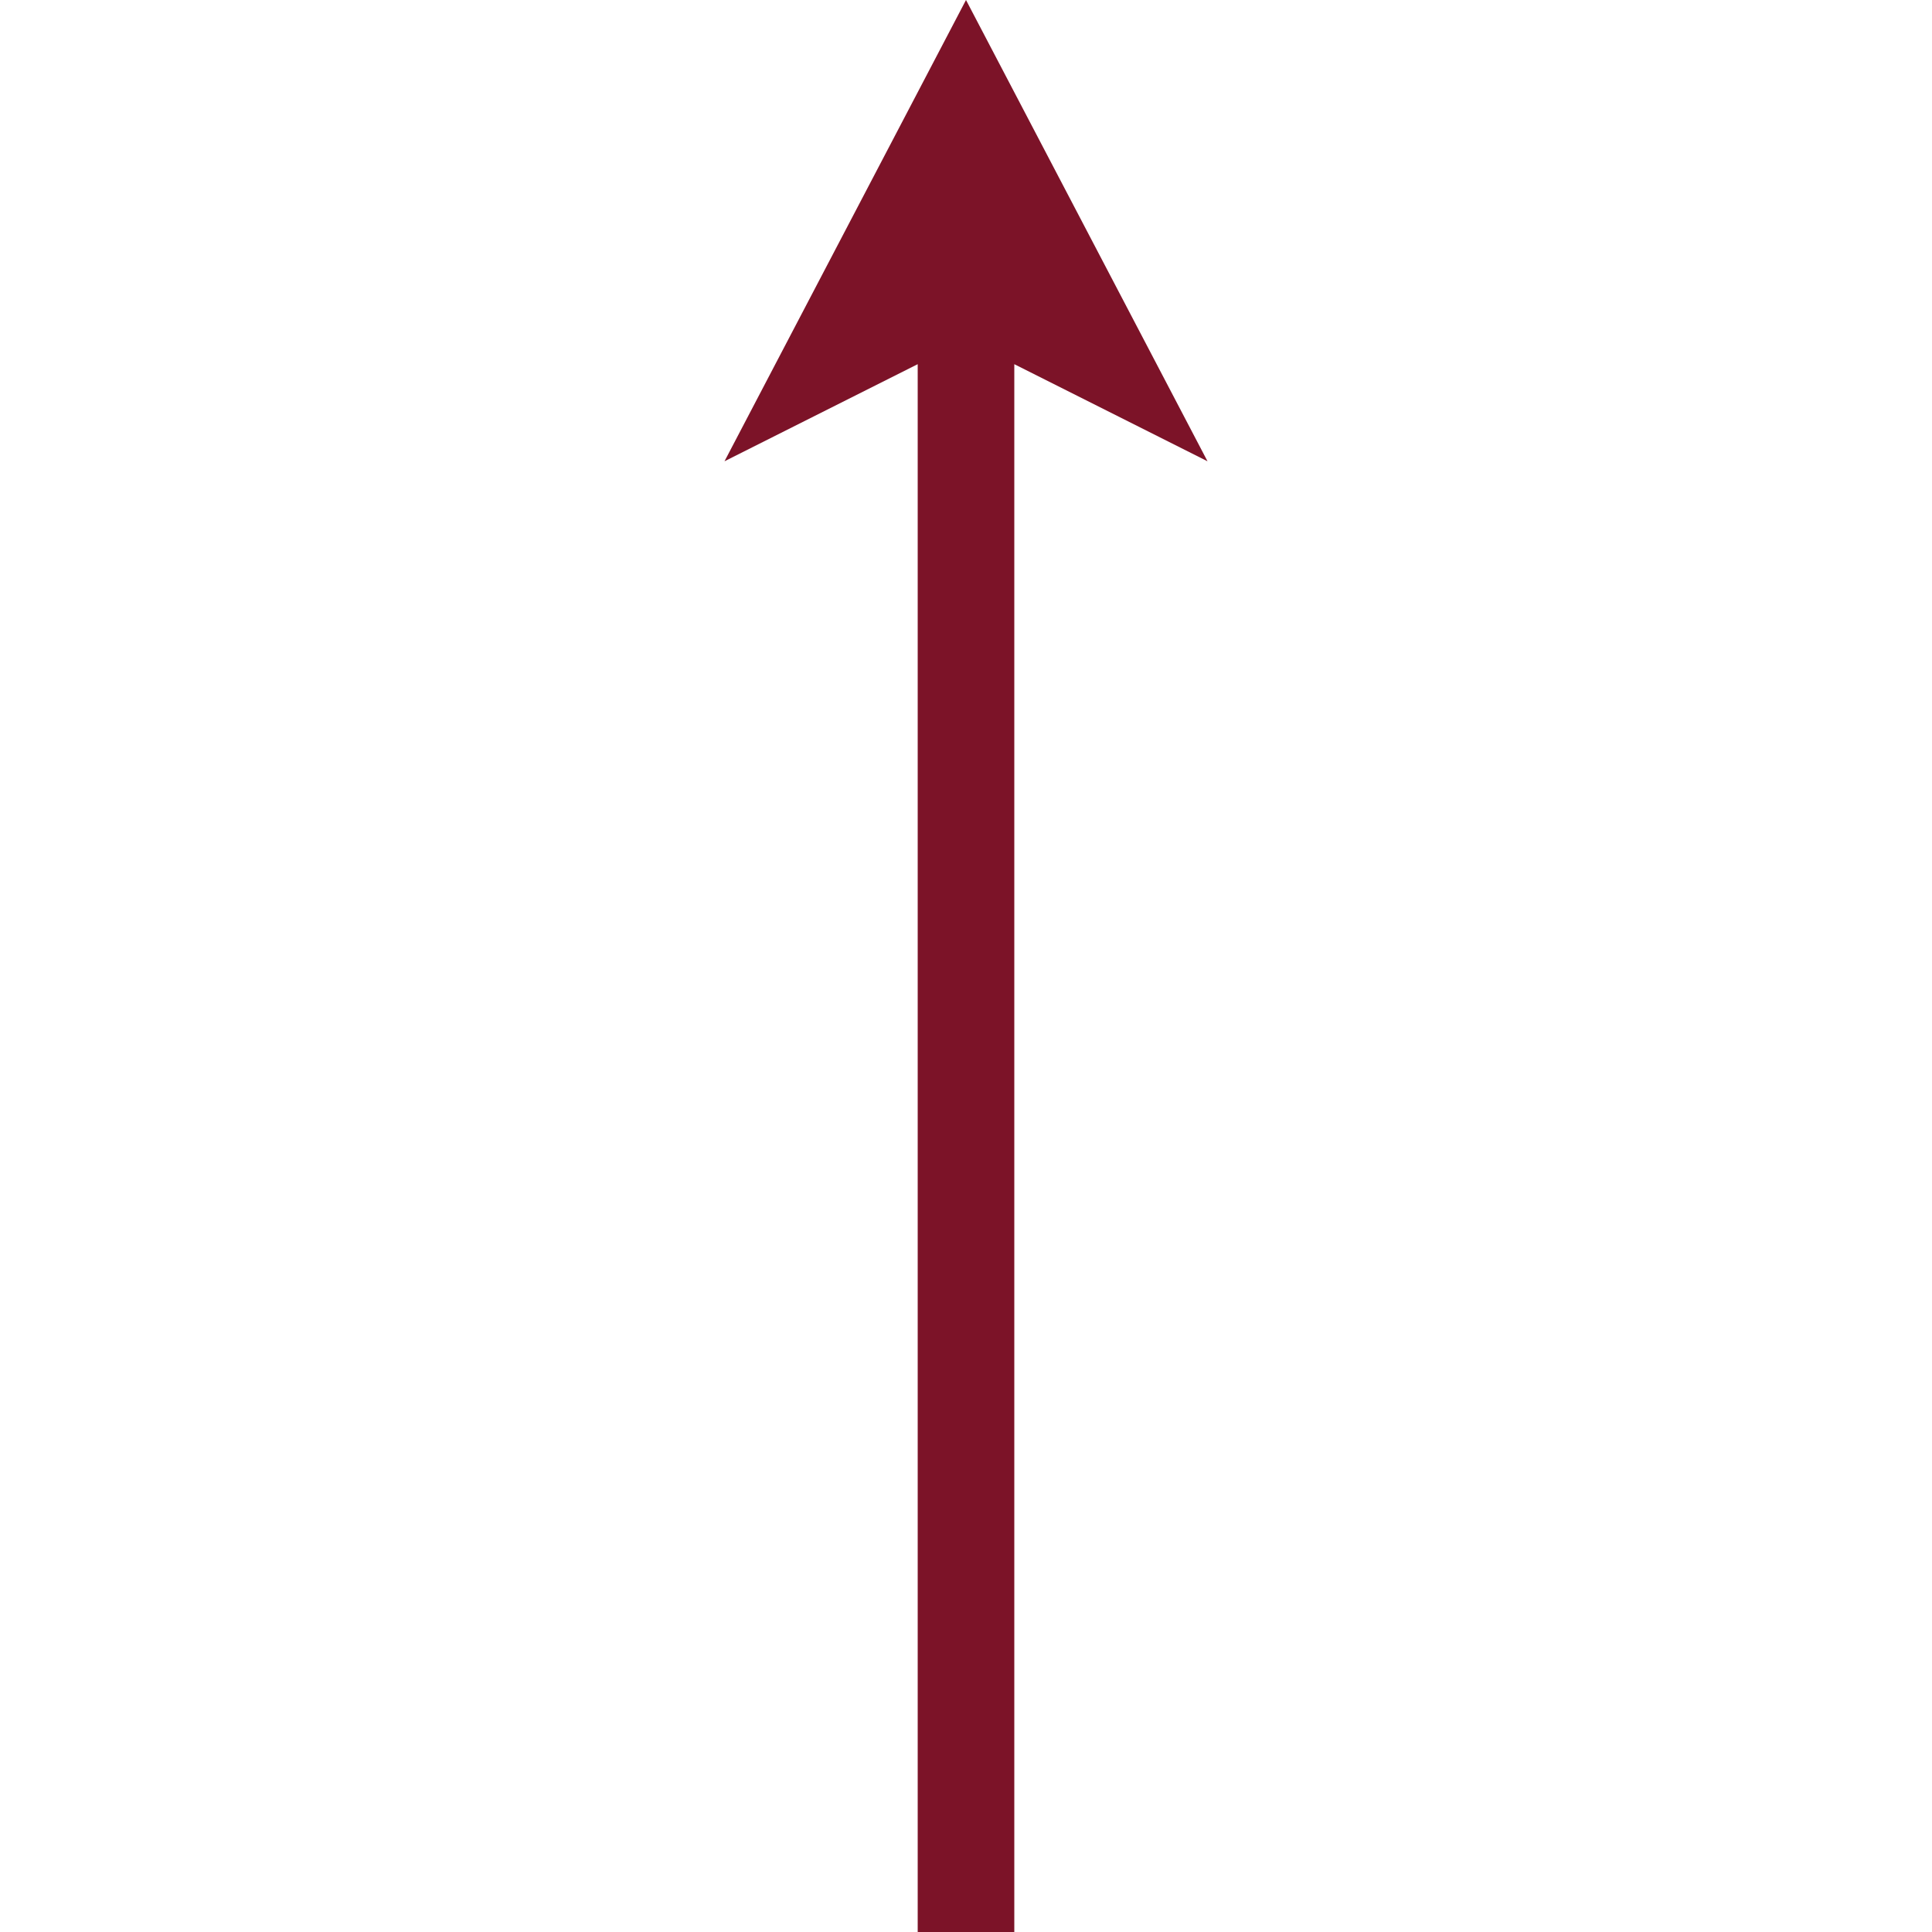 <svg id="ico_pagetop.svg" xmlns="http://www.w3.org/2000/svg" width="40" height="40" viewBox="0 0 40 40">
  <defs>
    <style>
      .cls-1 {
        fill: #ebd3c6;
        fill-opacity: 0;
      }

      .cls-2 {
        fill: #7c1328;
        fill-rule: evenodd;
      }
    </style>
  </defs>
  <rect id="bg" class="cls-1" width="40" height="40"/>
  <path id="ico_pagetop" class="cls-2" d="M1073,3369.5h2v-32.46l4,2.01-5-9.55-5,9.55,4-2.01v32.46Z" transform="translate(-1054 -3329.5)"/>
</svg>
